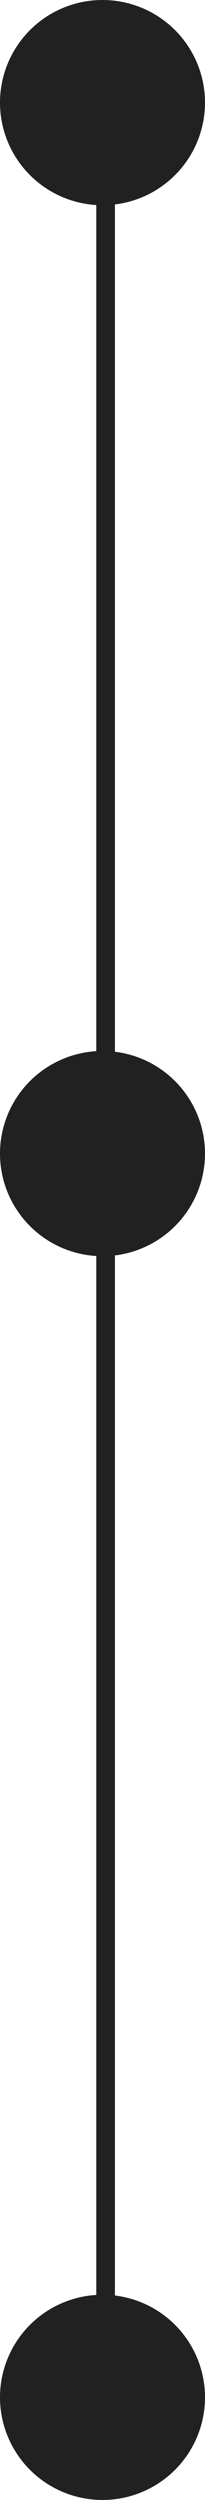 <?xml version="1.0" encoding="UTF-8"?> <svg xmlns="http://www.w3.org/2000/svg" width="33" height="402" viewBox="0 0 33 402" fill="none"><path d="M17 33V382" stroke="#212121" stroke-width="3" stroke-linecap="round"></path><circle cx="16.5" cy="16.5" r="16" fill="#212121" stroke="#212121"></circle><circle cx="16.5" cy="185.5" r="16" fill="#212121" stroke="#212121"></circle><circle cx="16.5" cy="385.5" r="16" fill="#212121" stroke="#212121"></circle></svg> 